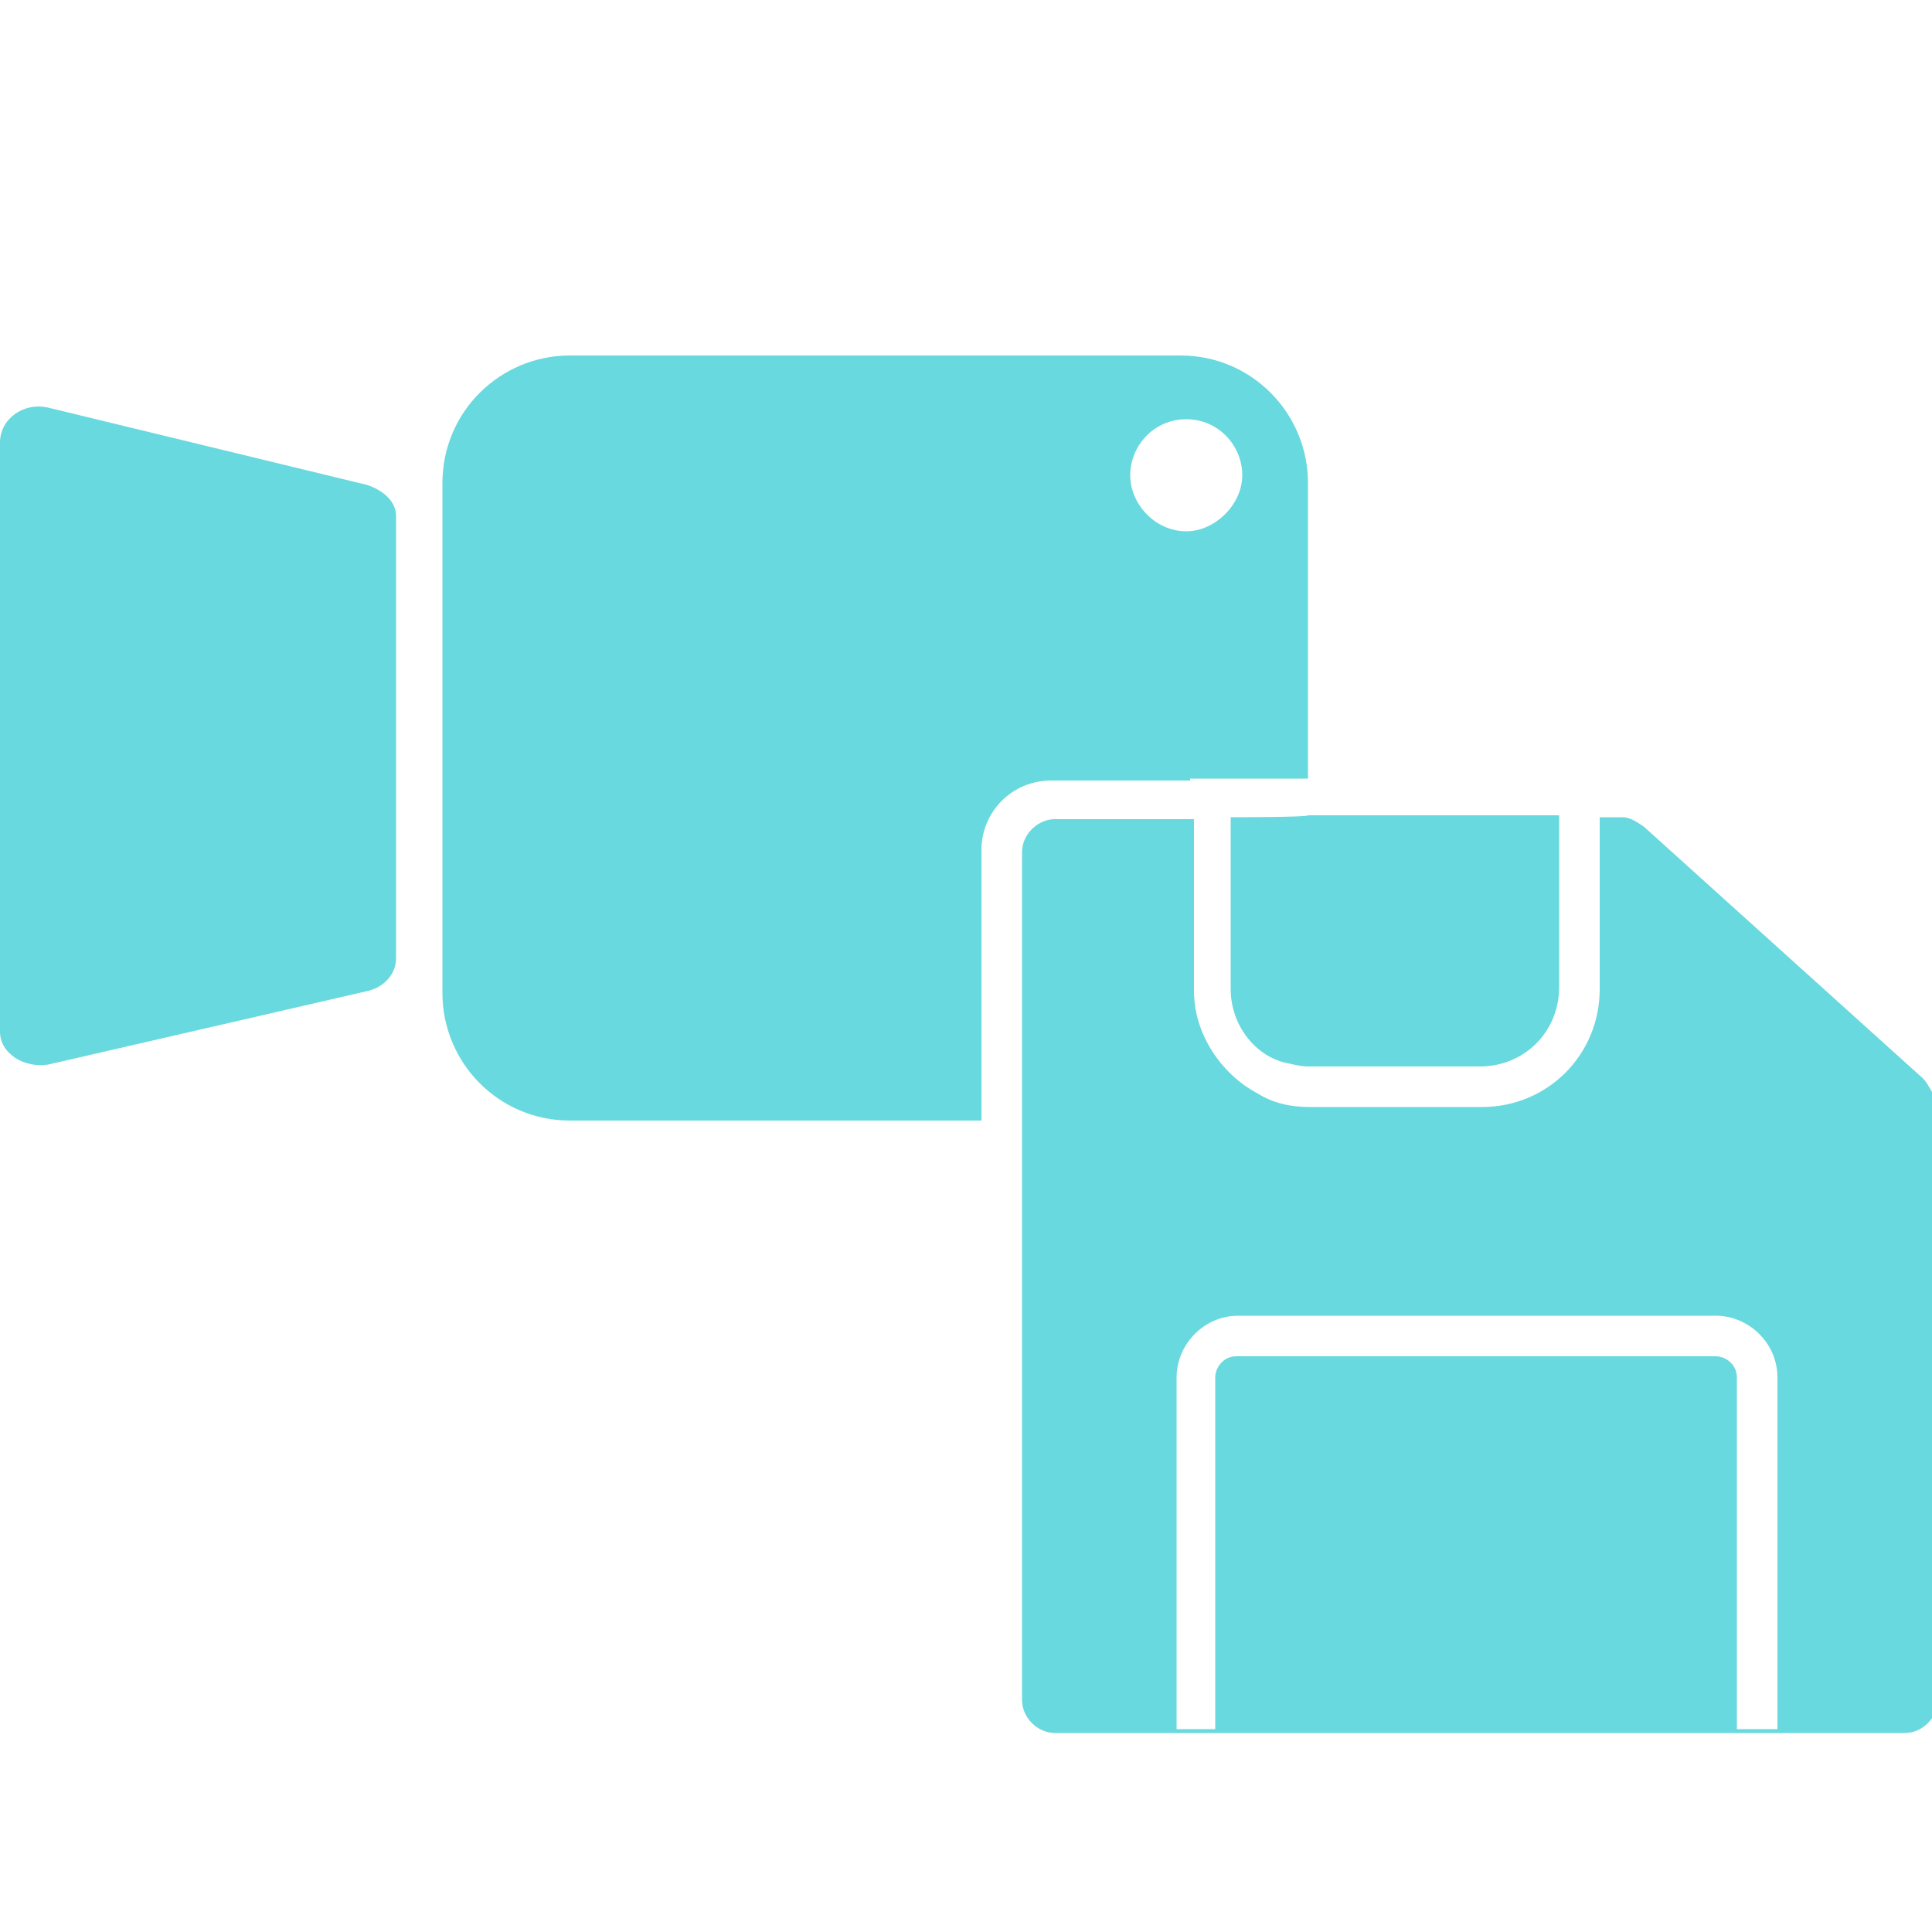 <?xml version="1.0" encoding="utf-8"?>
<!-- Generator: Adobe Illustrator 27.3.1, SVG Export Plug-In . SVG Version: 6.00 Build 0)  -->
<svg version="1.1" id="Layer_1" xmlns="http://www.w3.org/2000/svg" xmlns:xlink="http://www.w3.org/1999/xlink" x="0px" y="0px"
	 viewBox="0 0 100 100" style="enable-background:new 0 0 100 100;" xml:space="preserve">
<style type="text/css">
	.st0{fill:#68D9DE;}
</style>
<g>
	<path class="st0" d="M61.7,40.3h1.9h4.1V25c0-3.6-2.9-6.6-6.6-6.6H29.5c-3.6,0-6.6,2.9-6.6,6.6v26.4c0,3.6,2.9,6.6,6.6,6.6h21.3V44
		c0-2,1.6-3.6,3.6-3.6h7.2V40.3z M61.4,21.7c1.7,0,2.9,1.4,2.9,2.9s-1.4,2.9-2.9,2.9c-1.6,0-2.9-1.4-2.9-2.9S59.7,21.7,61.4,21.7z"
		/>
	<path class="st0" d="M19,25.1l-16.5-4C1.2,20.8,0,21.7,0,22.9v30.5c0,1.1,1.2,1.9,2.5,1.7L19,51.3c0.9-0.2,1.5-0.9,1.5-1.7V26.7
		C20.5,26,19.9,25.4,19,25.1z"/>
	<path class="st0" d="M99.4,55.7L85.1,42.8c-0.3-0.2-0.7-0.5-1.1-0.5h-1.2v8.9c0,3.4-2.7,6.1-6.1,6.1h-8.9c-1,0-1.9-0.2-2.7-0.7
		c-1.9-1-3.3-3.1-3.3-5.3v-8.9h-7.2c-0.9,0-1.7,0.8-1.7,1.7v13.9v30c0,0.9,0.8,1.7,1.7,1.7h7.5h29h7.5c0.9,0,1.7-0.8,1.7-1.7V56.9
		C99.9,56.5,99.8,56,99.4,55.7z M91.9,89.5h-1h-1V71.3c0-0.7-0.6-1.1-1.1-1.1H64c-0.7,0-1.1,0.6-1.1,1.1v18.2h-1h-1V71.3
		c0-1.7,1.4-3.2,3.2-3.2h24.7c1.7,0,3.2,1.4,3.2,3.2V89.5z"/>
	<path class="st0" d="M63.7,42.3v8.9c0,1.8,1.2,3.4,2.8,3.8c0.5,0.1,0.8,0.2,1.2,0.2h8.9c2.3,0,4.1-1.8,4.1-4.1v-8.9h-13
		C67.8,42.3,63.7,42.3,63.7,42.3z"/>
</g>
</svg>
